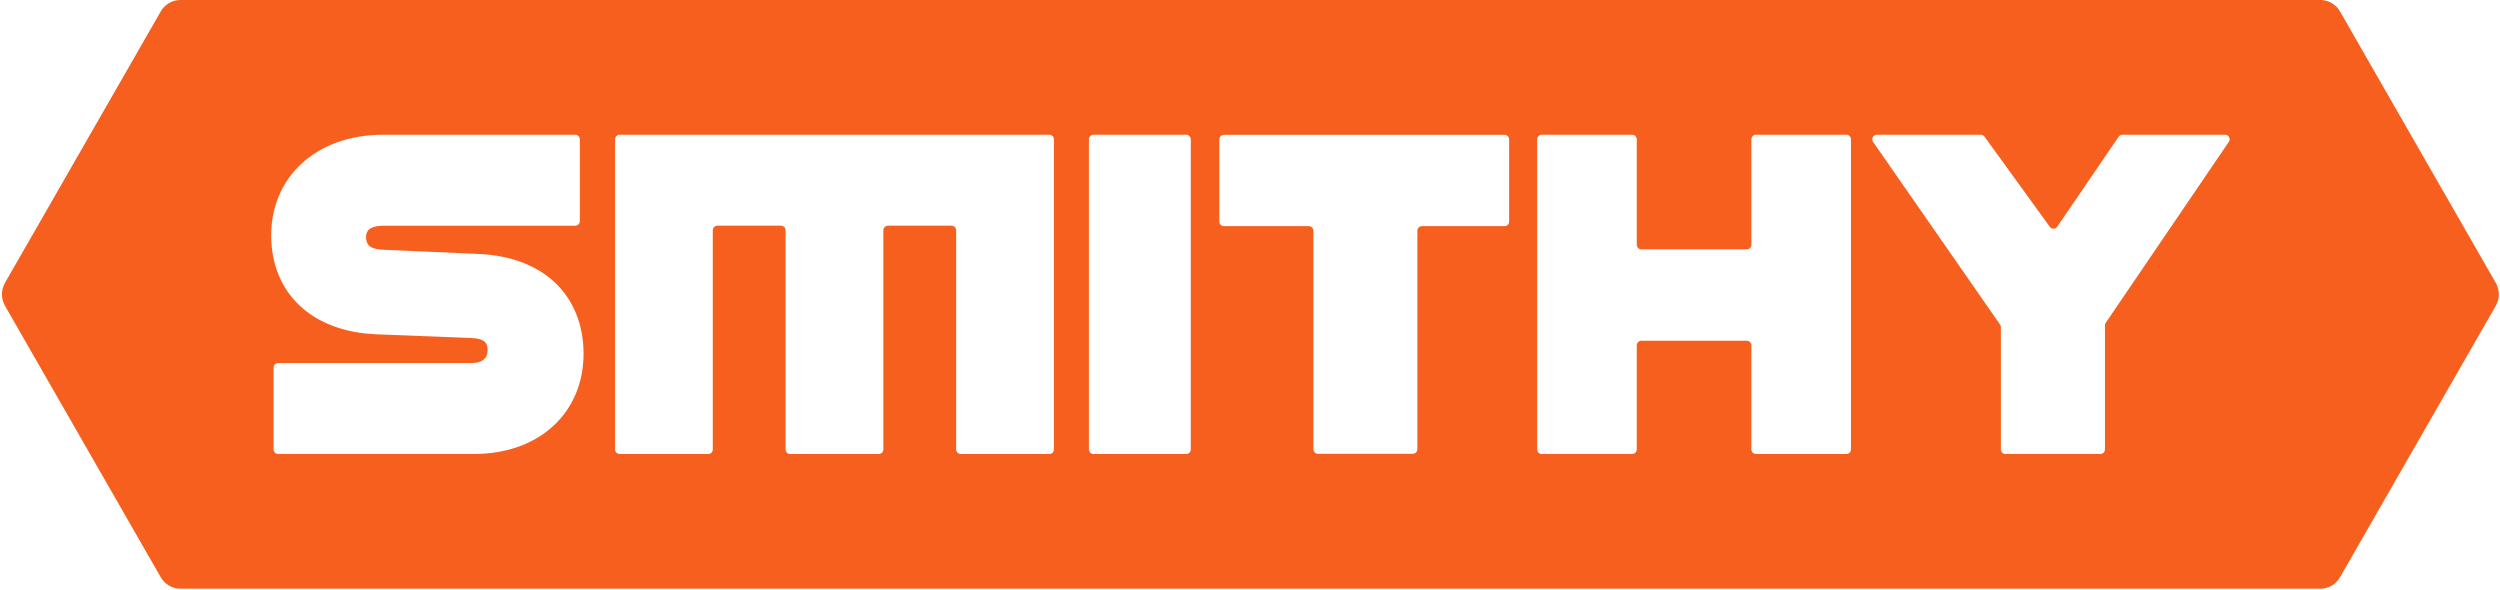 <?xml version="1.0" encoding="UTF-8" standalone="no"?>
<svg
   width="801"
   height="189"
   viewBox="0 0 801 189"
   fill="none"
   version="1.1"
   id="svg108"
   sodipodi:docname="Wordmark Stamp.svg"
   inkscape:version="1.2.2 (b0a8486541, 2022-12-01)"
   xmlns:inkscape="http://www.inkscape.org/namespaces/inkscape"
   xmlns:sodipodi="http://sodipodi.sourceforge.net/DTD/sodipodi-0.dtd"
   xmlns="http://www.w3.org/2000/svg"
   xmlns:svg="http://www.w3.org/2000/svg">
  <defs
     id="defs112" />
  <sodipodi:namedview
     id="namedview110"
     pagecolor="#ffffff"
     bordercolor="#000000"
     borderopacity="0.25"
     inkscape:showpageshadow="2"
     inkscape:pageopacity="0.0"
     inkscape:pagecheckerboard="0"
     inkscape:deskcolor="#d1d1d1"
     showgrid="false"
     inkscape:zoom="1.1772784"
     inkscape:cx="400.5"
     inkscape:cy="94.709968"
     inkscape:window-width="1503"
     inkscape:window-height="933"
     inkscape:window-x="0"
     inkscape:window-y="32"
     inkscape:window-maximized="1"
     inkscape:current-layer="svg108" />
  <path
     fill-rule="evenodd"
     clip-rule="evenodd"
     d="M57.78 0C55.19 0 52.8 1.39 51.51 3.65L1.6 90.62C0.29 92.9 0.29 95.71 1.6 97.99L51.51 184.96C52.81 187.22 55.2 188.61 57.78 188.61H743.46C746.05 188.61 748.44 187.22 749.73 184.96L799.64 97.99C800.95 95.71 800.95 92.9 799.64 90.62L749.73 3.65C748.43 1.39 746.04 0 743.46 0H57.78ZM642.54 145.45C641.74 145.45 641.08 144.8 641.08 143.99V104.82C641.08 104.52 640.99 104.23 640.82 103.99L600.13 45.46C599.46 44.49 600.15 43.17 601.32 43.17H634.65C635.12 43.17 635.55 43.4 635.83 43.77L656.76 72.67C657.35 73.49 658.57 73.47 659.14 72.63L678.82 43.8C679.09 43.41 679.54 43.17 680.02 43.17H712.92C714.09 43.17 714.78 44.48 714.12 45.44L674.69 103.41C674.52 103.65 674.43 103.93 674.43 104.23V143.99C674.43 144.8 673.77 145.45 672.97 145.45H642.52H642.53H642.54ZM562.6 145.45C561.8 145.45 561.14 144.8 561.14 143.99V110.63C561.14 109.83 560.48 109.17 559.68 109.17H525.88C525.07 109.17 524.42 109.83 524.42 110.63V143.99C524.42 144.8 523.76 145.45 522.96 145.45H493.97C493.17 145.45 492.51 144.8 492.51 143.99V44.63C492.51 43.83 493.17 43.17 493.97 43.17H522.96C523.76 43.17 524.42 43.83 524.42 44.63V78.43C524.42 79.23 525.07 79.89 525.88 79.89H559.68C560.48 79.89 561.14 79.23 561.14 78.43V44.63C561.14 43.83 561.8 43.17 562.6 43.17H591.59C592.39 43.17 593.05 43.83 593.05 44.63V144C593.05 144.81 592.39 145.46 591.59 145.46H562.6V145.45ZM350.35 145.45C349.54 145.45 348.89 144.8 348.89 143.99V44.63C348.89 43.83 349.55 43.17 350.35 43.17H380.07C380.87 43.17 381.53 43.83 381.53 44.63V144C381.53 144.81 380.87 145.46 380.07 145.46H350.35V145.45ZM198.53 145.45C197.73 145.45 197.07 144.8 197.07 143.99V44.63C197.07 43.83 197.73 43.17 198.53 43.17H336.22C337.03 43.17 337.68 43.83 337.68 44.63V144C337.68 144.81 337.03 145.46 336.22 145.46H307.81C307.01 145.46 306.35 144.81 306.35 144V73.77C306.35 72.97 305.7 72.31 304.89 72.31H284.49C283.69 72.31 283.03 72.97 283.03 73.77V144C283.03 144.81 282.38 145.46 281.57 145.46H253.16C252.36 145.46 251.7 144.81 251.7 144V73.77C251.7 72.97 251.05 72.31 250.24 72.31H229.84C229.04 72.31 228.38 72.97 228.38 73.77V144C228.38 144.81 227.73 145.46 226.92 145.46H198.51L198.53 145.45ZM87.65 143.99C87.65 144.79 88.31 145.45 89.11 145.45H151.86C173.28 145.45 186.97 131.75 186.97 113.4C186.97 95.05 174.59 82.22 153.17 81.35L123.16 80.04C119.52 79.89 117.29 79.17 117.29 75.97C117.29 73.2 119.48 72.32 123.12 72.32H184.32C185.12 72.32 185.78 71.66 185.78 70.86V44.63C185.78 43.83 185.13 43.17 184.32 43.17H122.73C101.31 43.17 86.89 56.72 86.89 75.37C86.89 94.02 100 106.4 120.98 107.13L150.99 108.3C154.2 108.45 156.24 109.11 156.24 112.17C156.24 114.94 154.35 116.32 150.99 116.32H89.12C88.32 116.32 87.66 116.98 87.66 117.78V144.01L87.65 143.99ZM422.27 145.39C421.47 145.39 420.81 144.74 420.81 143.93V73.92C420.81 73.12 420.16 72.46 419.35 72.46H392.13C391.33 72.46 390.67 71.81 390.67 71V44.66C390.67 43.86 391.32 43.2 392.13 43.2H482.07C482.87 43.2 483.53 43.85 483.53 44.66V71C483.53 71.8 482.88 72.46 482.07 72.46H455.58C454.78 72.46 454.12 73.11 454.12 73.92V143.93C454.12 144.73 453.47 145.39 452.66 145.39H422.24H422.27Z"
     fill="#FFFCF5"
     id="path106"
     style="fill:#f65f1e;fill-rule:evenodd;fill-opacity:1" />
</svg>

